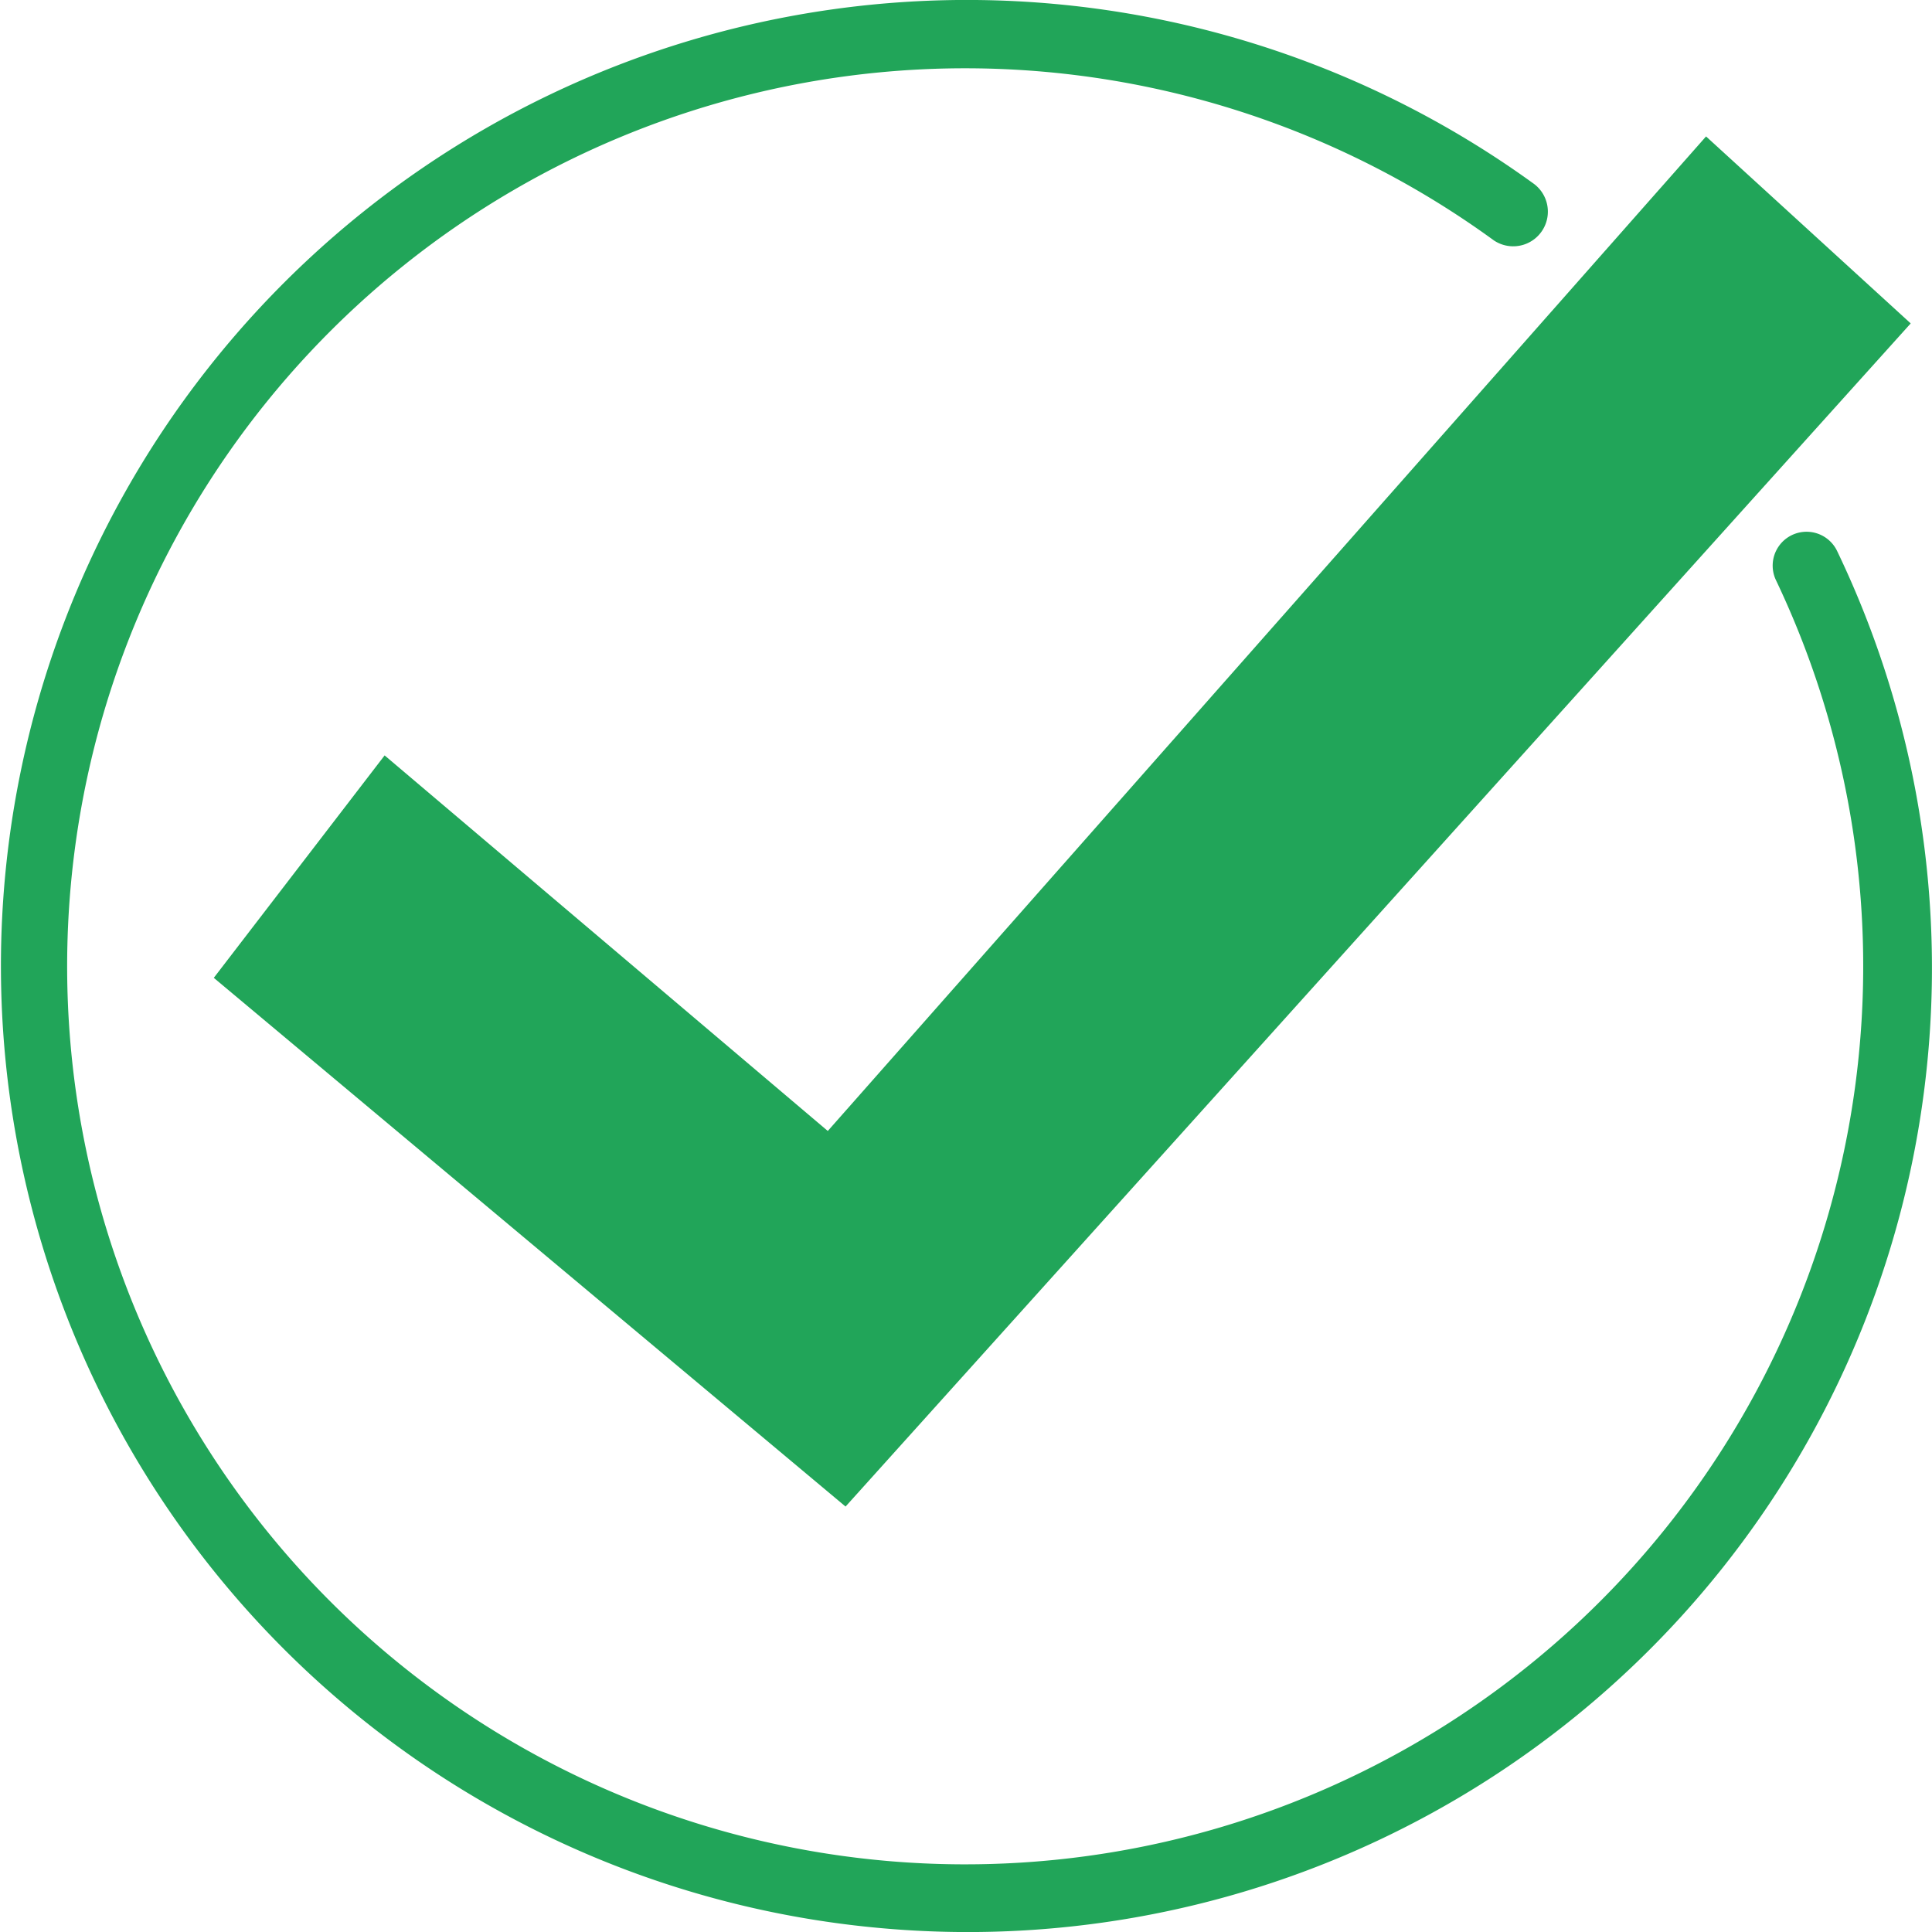 <svg xmlns="http://www.w3.org/2000/svg" width="100" height="100" viewBox="0 0 100 100">
  <g id="check" transform="translate(-245.1 -265.973)">
    <g id="Groupe_171" transform="translate(245.1 265.973)">
      <g id="Groupe_168" transform="translate(11.066 7.062)">
        <path id="Tracé_549" d="M0,43.551,8.842,32.038,31.78,51.477,77.239,0,87.832,9.678,32.7,70.917Z" fill="#21a559"/>
      </g>
      <path id="Tracé_550" d="M45.727,99.775A50,50,0,1,1,79.51,9.5a1.794,1.794,0,0,1-2.085,2.918A46.482,46.482,0,1,0,92.022,30a1.753,1.753,0,0,1,3.17-1.5h0A49.9,49.9,0,0,1,45.727,99.775Z" transform="translate(-0.1 0.027)" fill="#21a559"/>
    </g>
  </g>
</svg>
